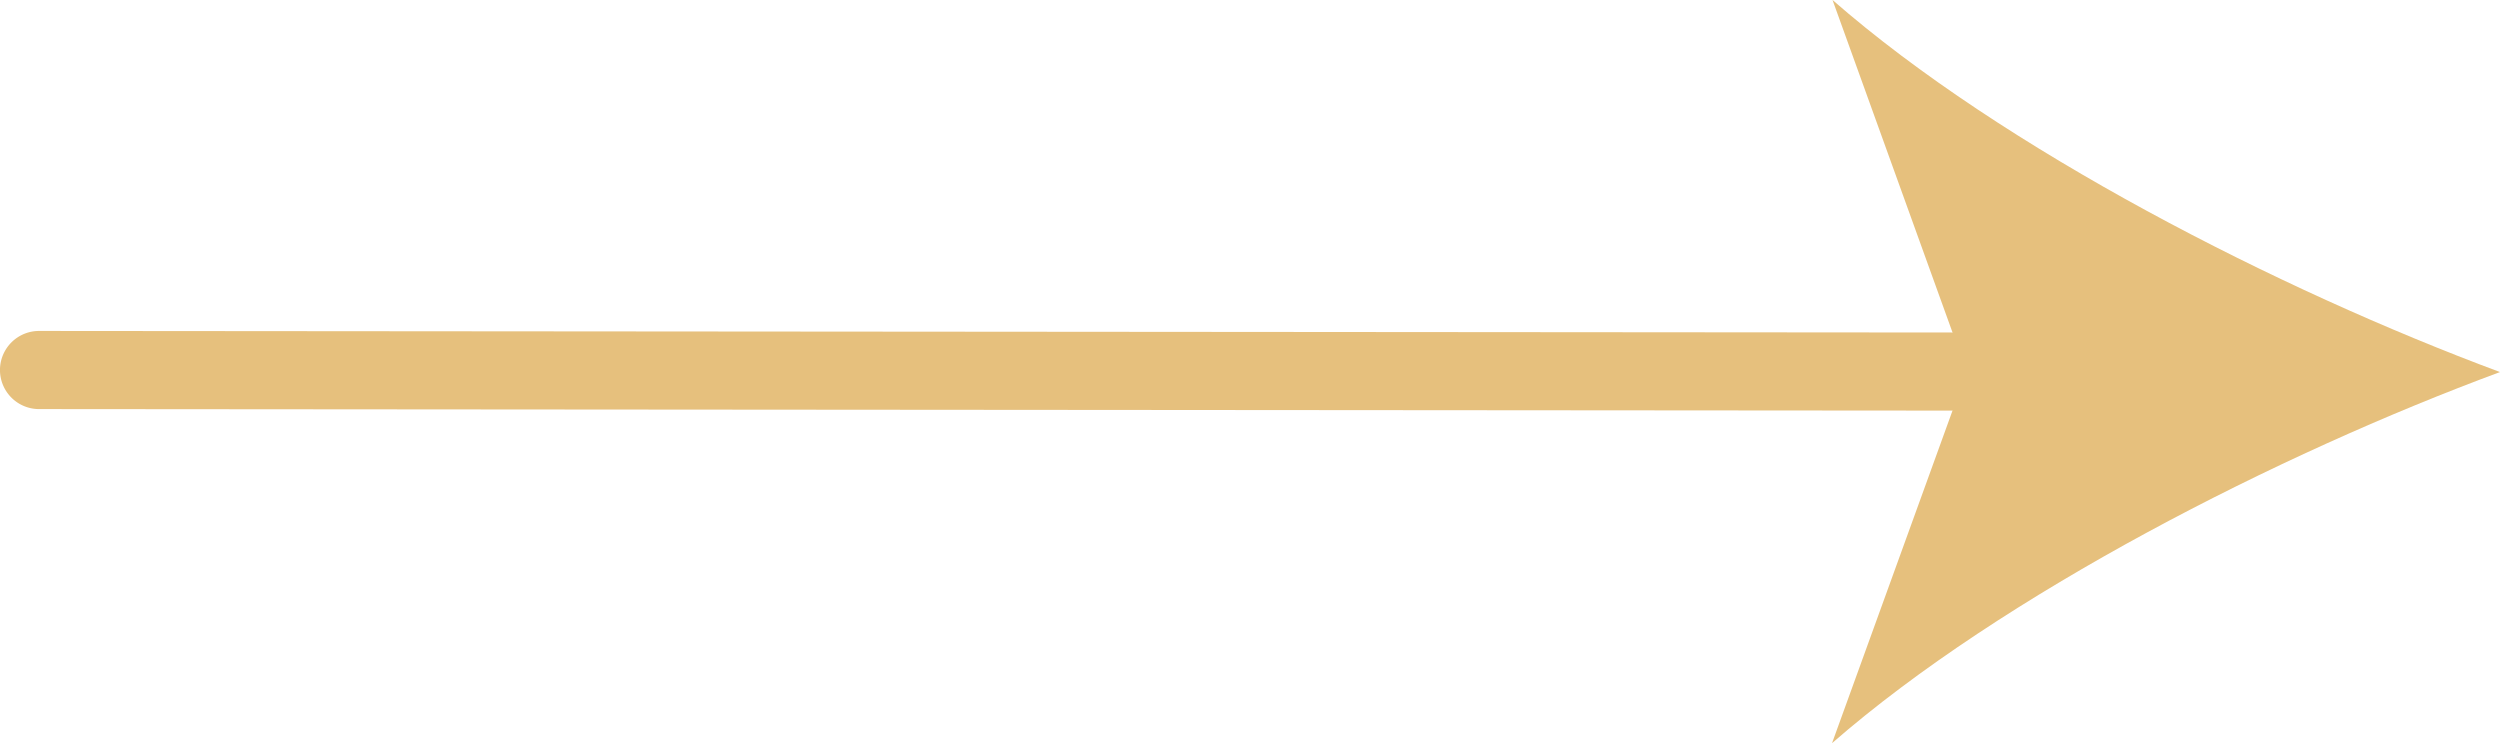 <svg xmlns="http://www.w3.org/2000/svg" width="79" height="23.483" viewBox="0 0 79 23.483">
  <g id="right-arrow" transform="translate(0 -22.487)">
    <path id="Path_494" data-name="Path 494" d="M64.1,33.478,1.234,33.428a1.234,1.234,0,0,1,0-2.469L64.1,31.01a1.234,1.234,0,0,1,0,2.469Z" transform="translate(0 1.986)" fill="#e6c07d"/>
    <path id="Path_495" data-name="Path 495" d="M68.008,34.244C61,36.837,52.293,41.27,46.9,45.971L51.154,34.23,46.916,22.487C52.3,27.194,61,31.637,68.008,34.244Z" transform="translate(10.992)" fill="#e6c07d"/>
  </g>
</svg>
